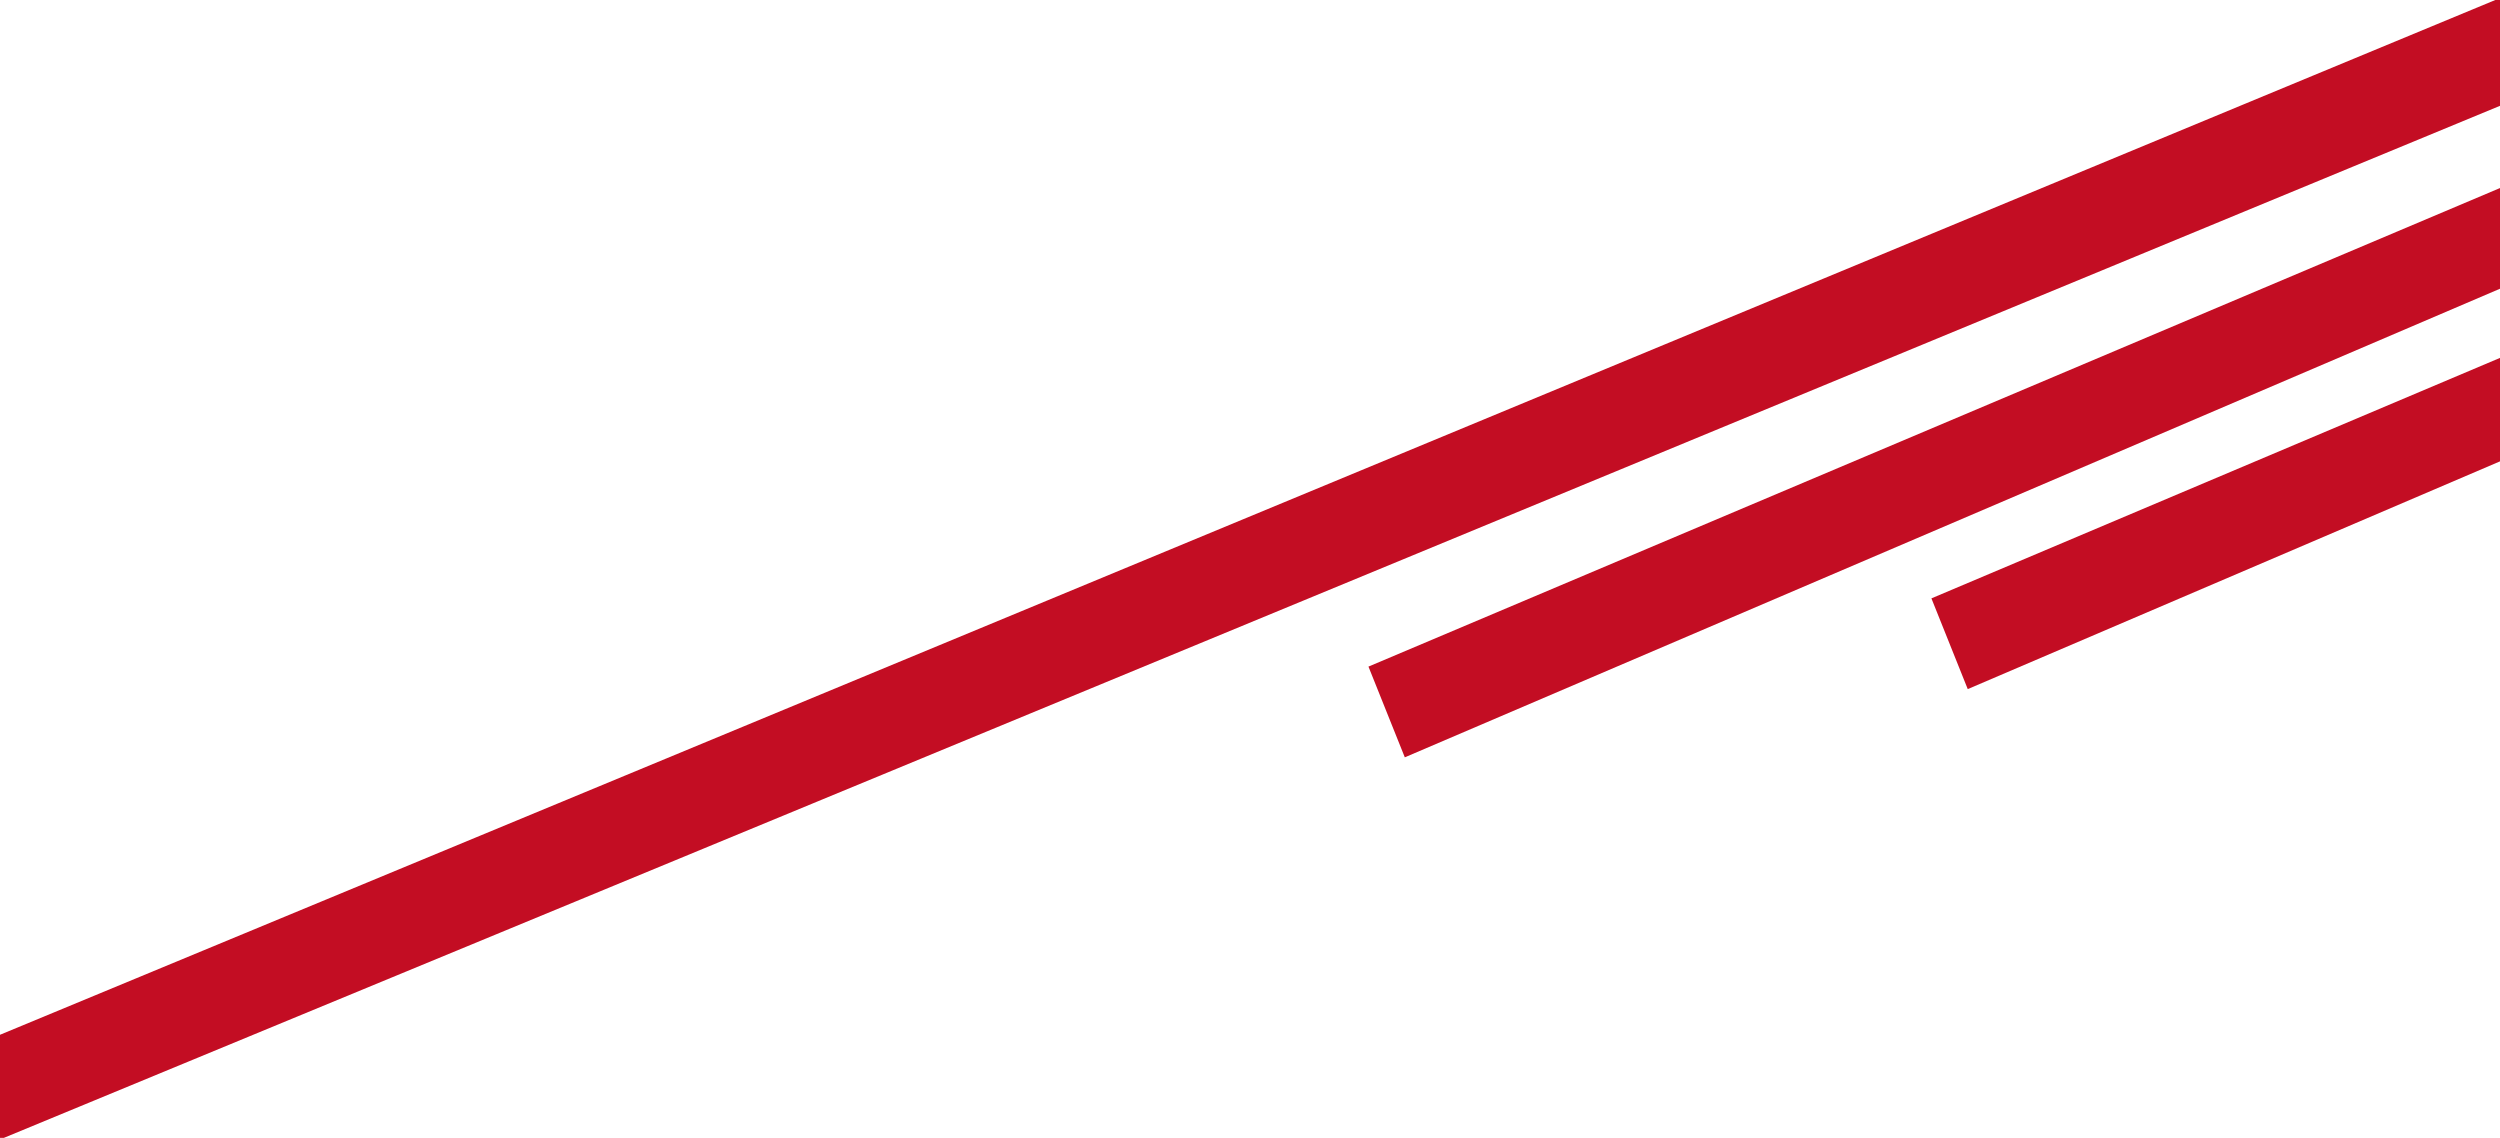<svg id="レイヤー_1" data-name="レイヤー 1" xmlns="http://www.w3.org/2000/svg" xmlns:xlink="http://www.w3.org/1999/xlink" viewBox="0 0 1920 873.88"><defs><clipPath id="clip-path"><rect x="-8" y="135" width="1930" height="498.6" style="fill:none"/></clipPath></defs><title>TopHero__border</title><polygon points="-2.53 876.15 1921.89 80.49 1921.89 -2.28 -2.53 795.76 -2.53 876.15" style="fill:#c30d23"/><path d="M1900.38-1382.66s-1920.76-5-1920.76,0V596.24l.82-.34V-588.25l1473.07-500.1h441.38V-198l5.49-2.28Z" style="fill:none"/><g style="clip-path:url(#clip-path)"><polygon points="1050.98 511.95 1078.89 581.63 2328.93 46.76 2303.14 -17.63 1050.98 511.95" style="fill:#c30d23"/><polygon points="1483.33 459.55 1511.23 529.23 2761.27 -5.65 2735.49 -70.04 1483.33 459.55" style="fill:#c30d23"/></g></svg>